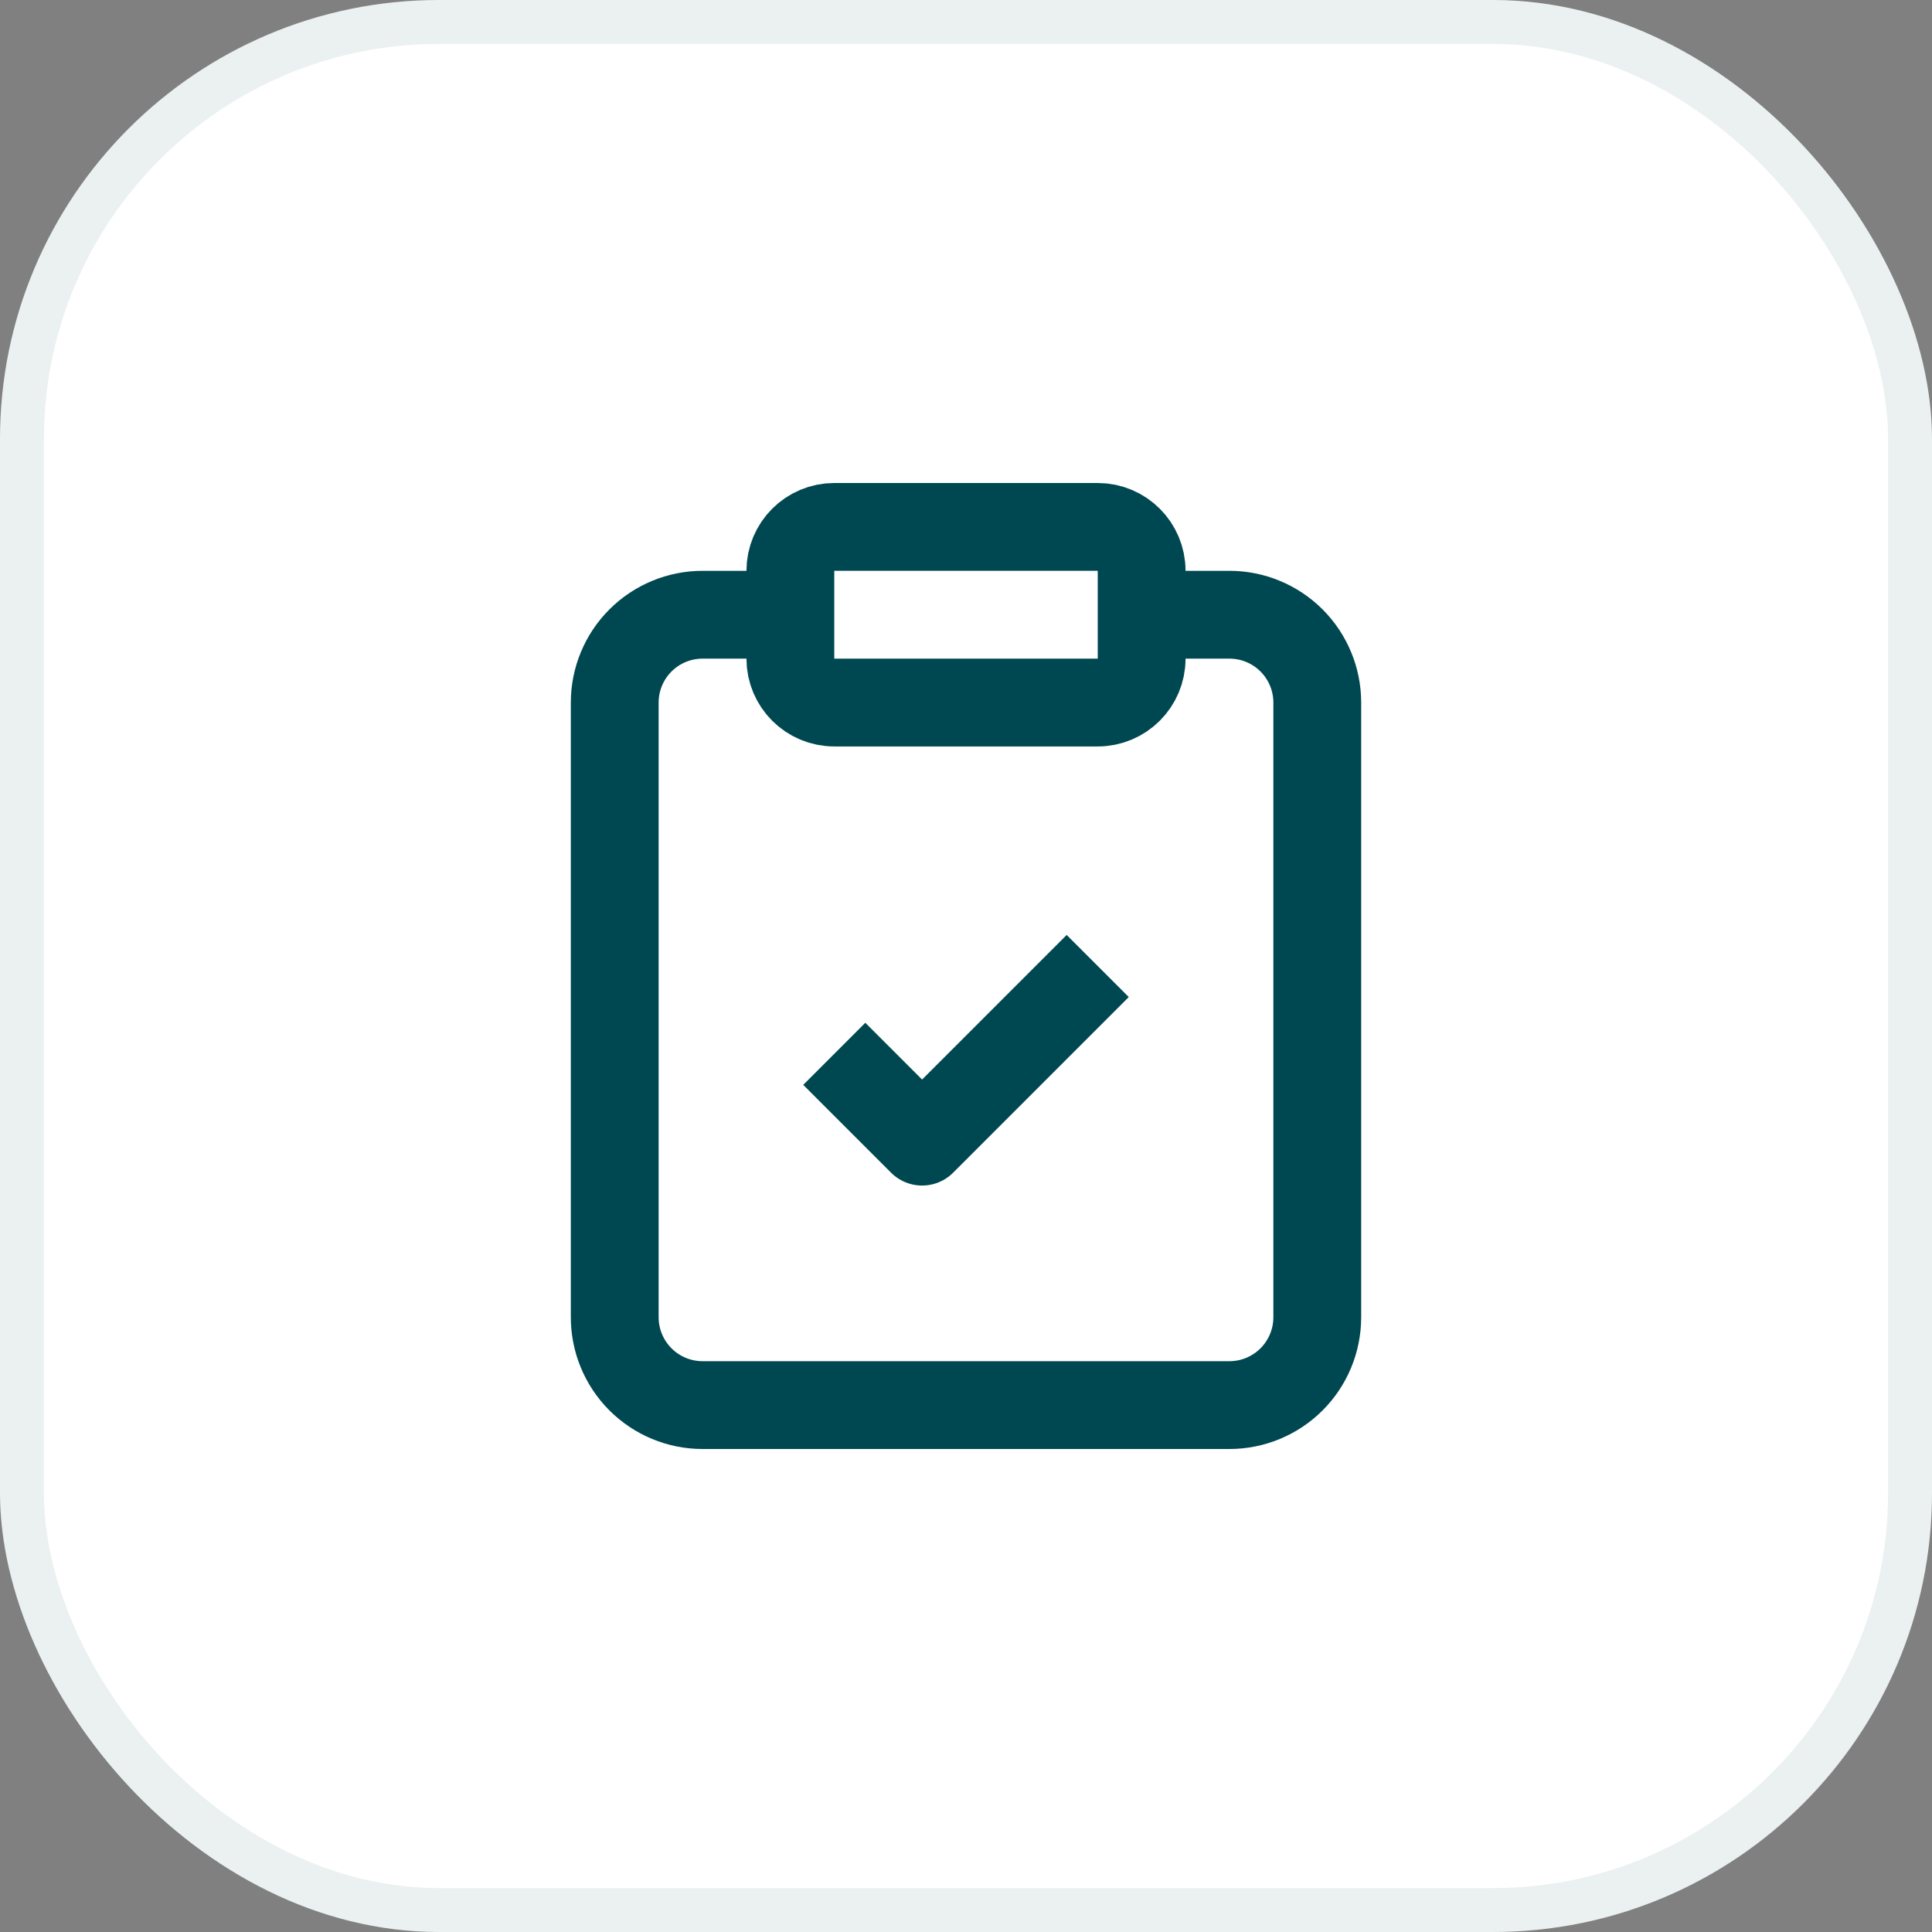 <svg width="44" height="44" viewBox="0 0 44 44" fill="none" xmlns="http://www.w3.org/2000/svg">
<rect x="0" y="0" width="44" height="44" fill="#808080" stroke="none"/>
<rect width="44" height="44" rx="10" fill="white"/>
<rect x="0.5" y="0.5" width="43" height="43" rx="9.5" stroke="#004851" stroke-opacity="0.08"/>
<path d="M26 14H28C28.53 14 29.039 14.211 29.414 14.586C29.789 14.961 30 15.47 30 16V30C30 30.53 29.789 31.039 29.414 31.414C29.039 31.789 28.53 32 28 32H16C15.47 32 14.961 31.789 14.586 31.414C14.211 31.039 14 30.53 14 30V16C14 15.47 14.211 14.961 14.586 14.586C14.961 14.211 15.47 14 16 14H18M19 24L21 26L25 22M19 12H25C25.552 12 26 12.448 26 13V15C26 15.552 25.552 16 25 16H19C18.448 16 18 15.552 18 15V13C18 12.448 18.448 12 19 12Z" stroke="#004851" stroke-width="2" stroke-linejoin="round"/>
</svg>
